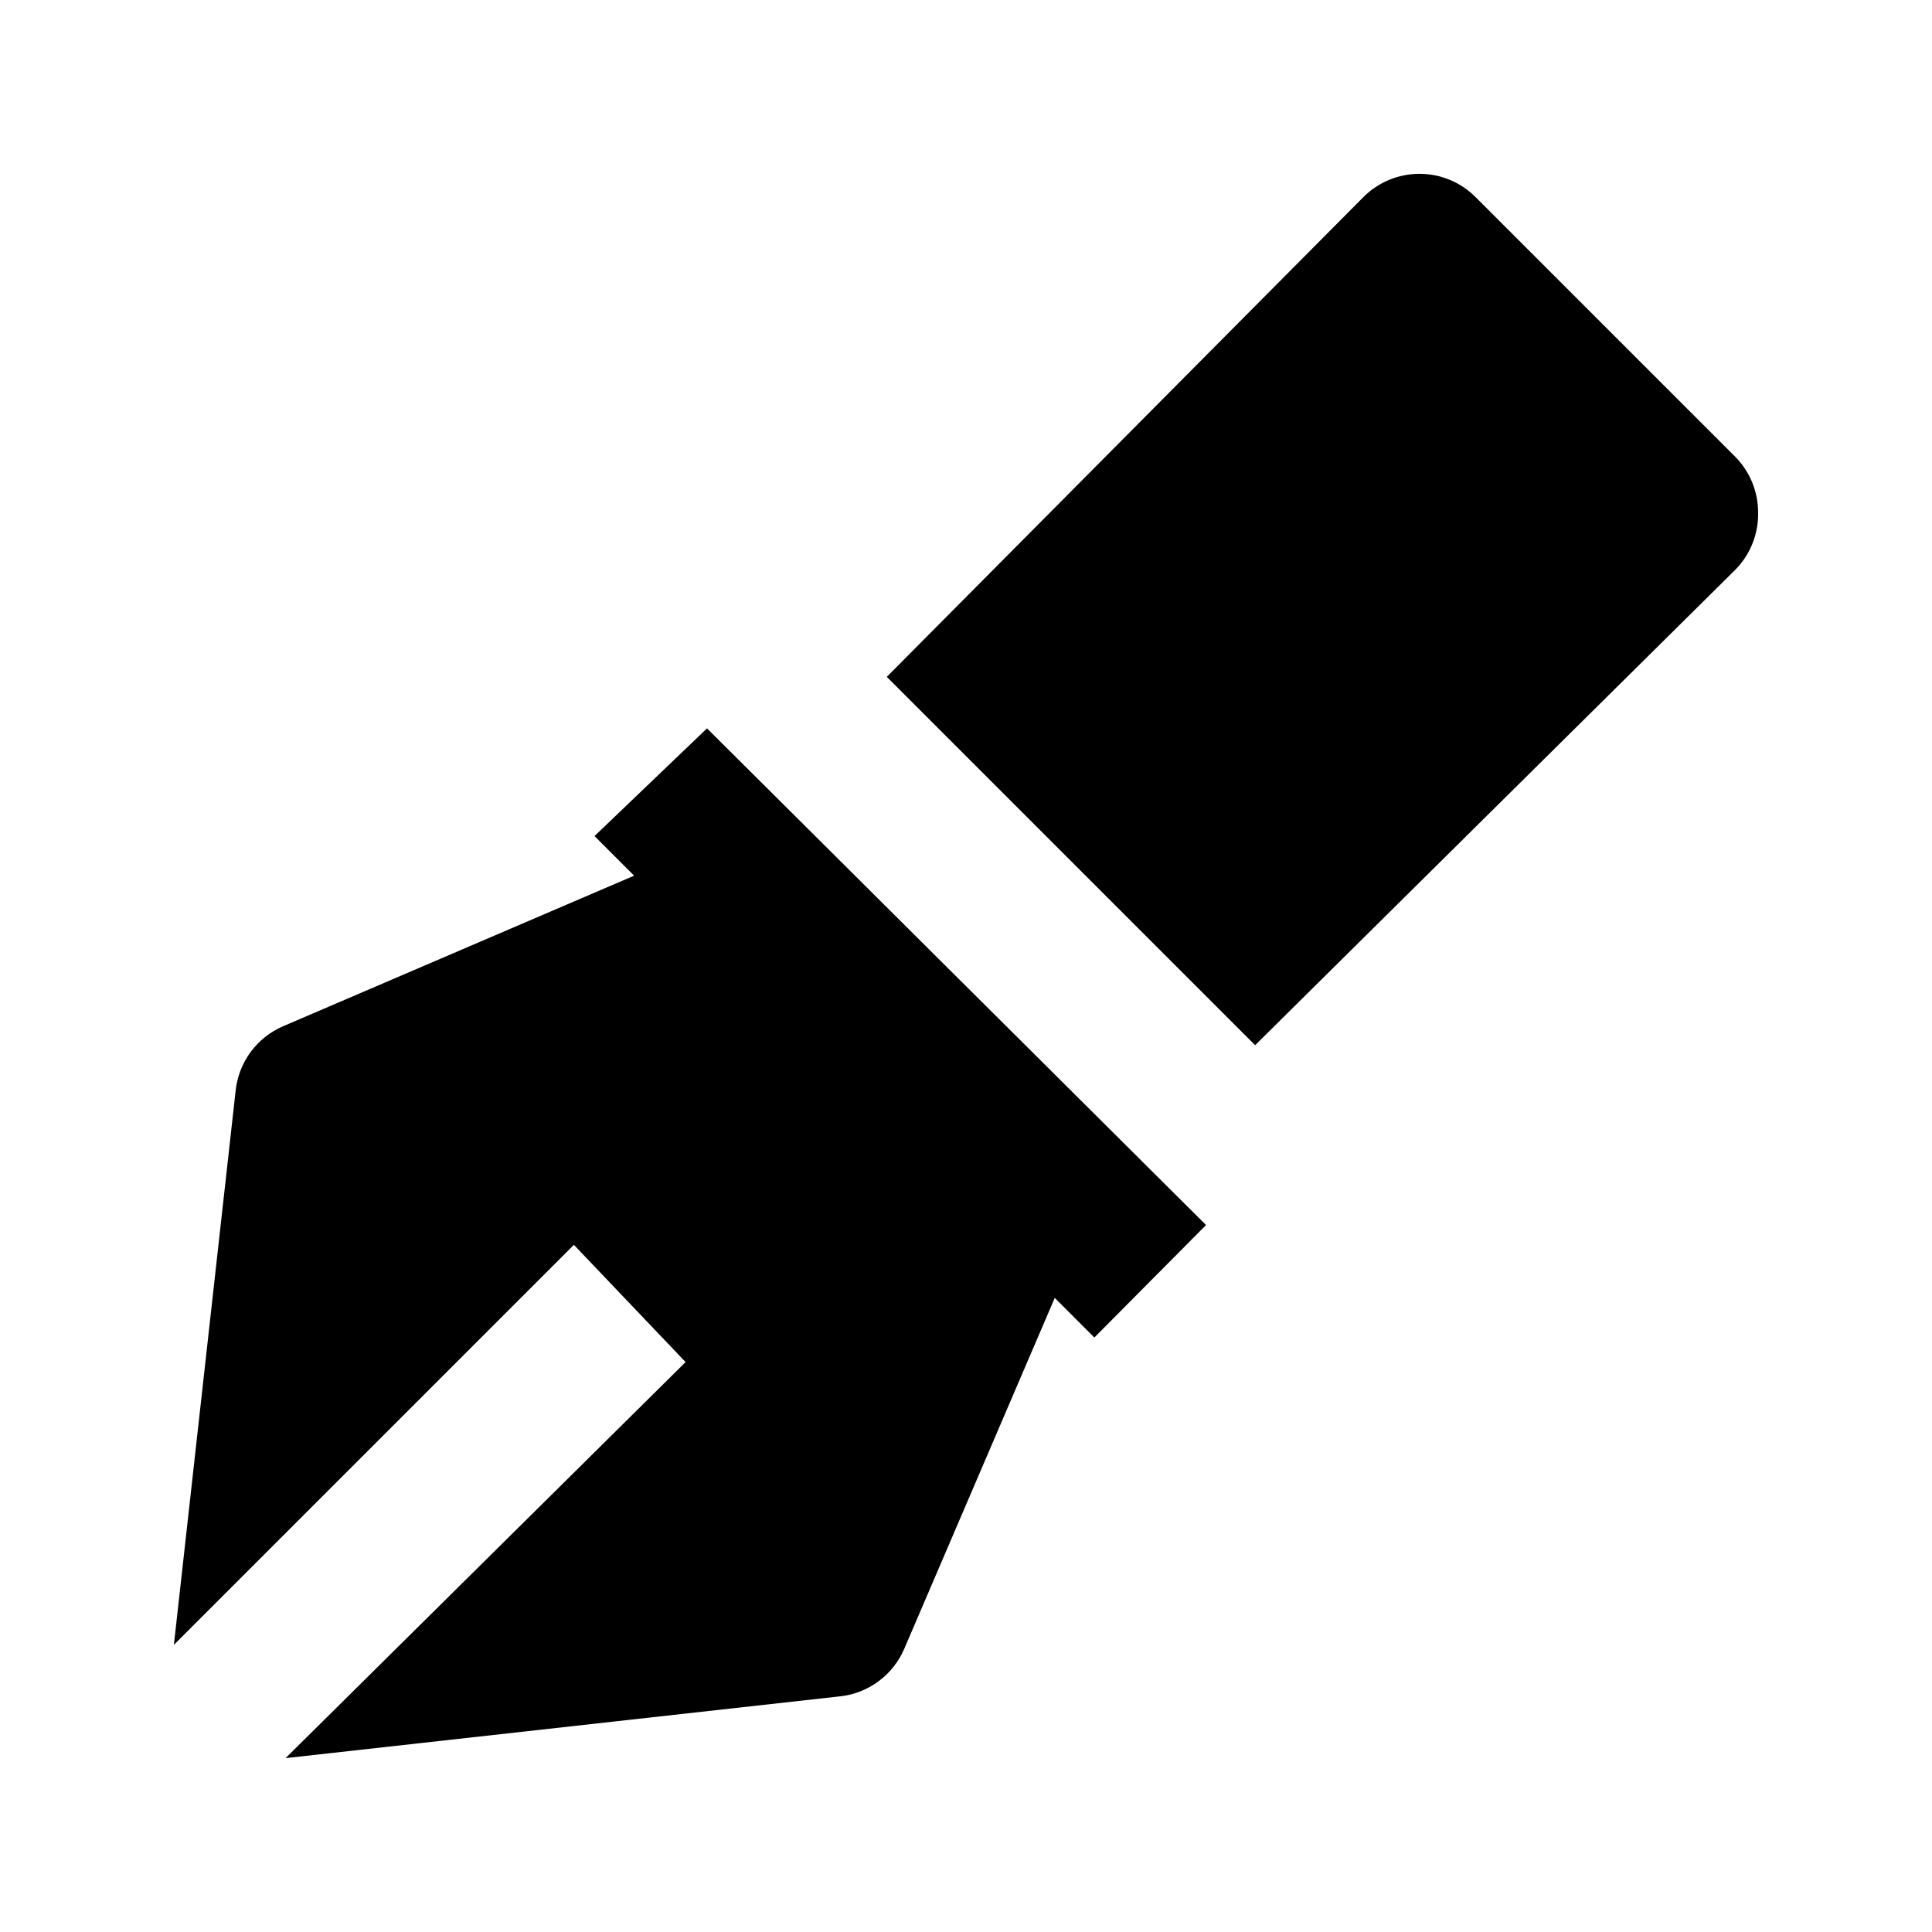 <?xml version="1.0" encoding="UTF-8"?>
<!-- Uploaded to: ICON Repo, www.iconrepo.com, Generator: ICON Repo Mixer Tools -->
<svg fill="#000000" width="800px" height="800px" version="1.1" viewBox="144 144 512 512" xmlns="http://www.w3.org/2000/svg">
 <g>
  <path d="m301.55 365.57 10.496 10.496-92.996 39.887c-3.418 1.465-6.383 3.809-8.598 6.797-2.211 2.988-3.594 6.512-3.996 10.207l-16.375 146.95 106.01-106.01 29.598 31.066-106.01 104.96 146.95-16.375v0.004c3.695-0.406 7.219-1.785 10.203-4 2.988-2.215 5.336-5.18 6.801-8.598l39.887-92.996 10.496 10.496 29.598-29.809-132.25-131.62z"/>
  <path d="m603.83 265.02-68.855-68.855c-3.934-3.91-9.254-6.102-14.797-6.102-5.547 0-10.867 2.191-14.801 6.102l-126.37 127.21 97.613 97.613 127.21-125.95c4.035-4.066 6.234-9.602 6.086-15.324-0.023-5.508-2.207-10.785-6.086-14.695z"/>
 </g>
</svg>